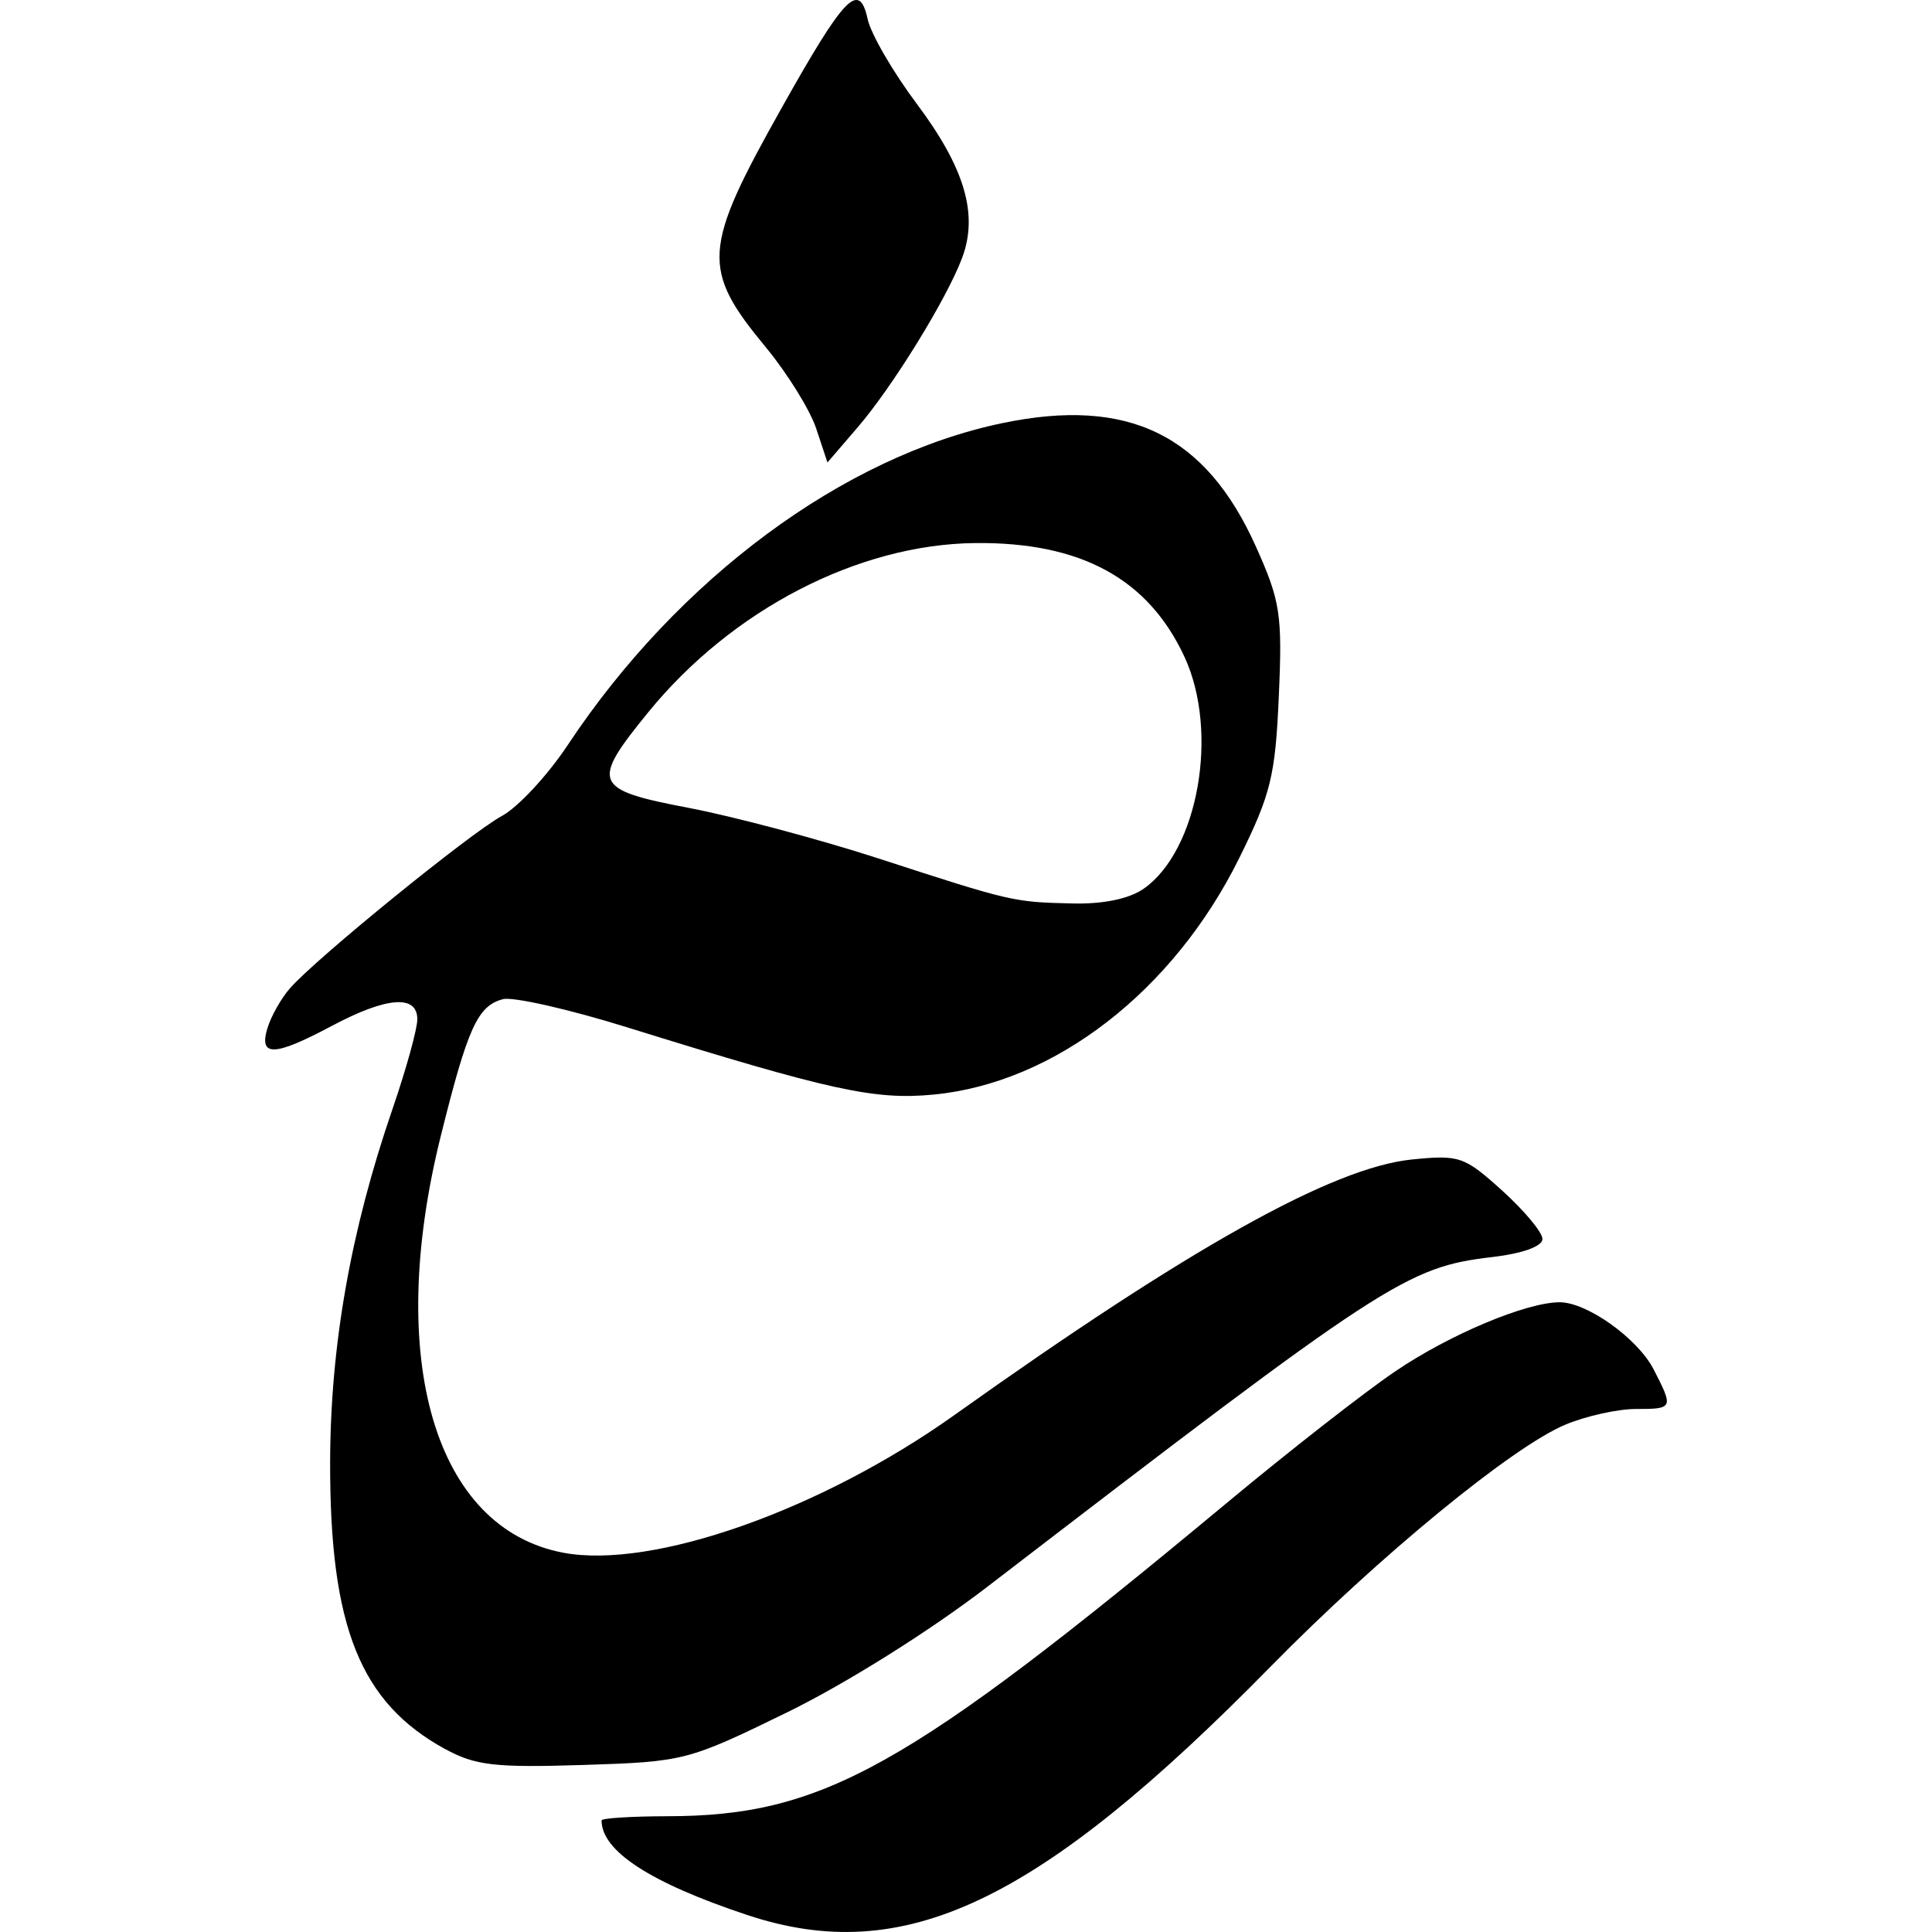 <?xml version="1.0" encoding="utf-8"?><!-- Скачано с сайта svg4.ru / Downloaded from svg4.ru -->
<svg fill="#000000" width="800px" height="800px" viewBox="0 0 24 24" role="img" xmlns="http://www.w3.org/2000/svg"><path d="M9.28 23.788c-1.2-.399-1.807-.793-1.807-1.174 0-.028.366-.051.813-.052 1.934-.003 2.975-.585 6.933-3.875.78-.65 1.73-1.392 2.111-1.65.675-.459 1.631-.86 2.046-.86.341.002.966.448 1.165.832.25.485.246.494-.22.494-.225 0-.618.087-.874.194-.66.275-2.316 1.635-3.66 3.003-2.893 2.947-4.558 3.737-6.507 3.088zm-3.75-2.06c-1.054-.577-1.432-1.516-1.429-3.554.002-1.453.255-2.887.775-4.398.169-.492.308-.993.308-1.114 0-.31-.38-.28-1.06.081-.716.382-.911.389-.802.03.045-.149.171-.372.28-.496.322-.37 2.24-1.928 2.631-2.14.2-.107.57-.505.821-.884 1.37-2.065 3.423-3.585 5.398-3.997 1.565-.326 2.525.142 3.15 1.535.303.676.329.84.284 1.857-.043.988-.099 1.217-.49 2.008-.817 1.654-2.292 2.796-3.796 2.941-.736.071-1.278-.048-3.812-.836-.722-.225-1.415-.381-1.54-.349-.315.083-.437.352-.772 1.698-.692 2.78-.074 4.88 1.524 5.179 1.109.207 3.2-.53 4.862-1.715 2.917-2.078 4.69-3.068 5.673-3.17.595-.06.654-.04 1.127.387.274.248.499.518.499.6 0 .091-.245.18-.62.224-1.068.126-1.326.295-6.279 4.099-.715.549-1.757 1.202-2.485 1.558-1.234.602-1.276.613-2.532.653-1.097.035-1.34.007-1.715-.198zm8.677-10.688c.678-.474.938-1.945.509-2.876-.45-.975-1.289-1.432-2.604-1.418-1.452.016-3.018.826-4.056 2.098-.723.886-.69.965.501 1.192.564.108 1.621.39 2.35.626 1.66.54 1.68.544 2.413.561.385.01.708-.058.887-.183zM10.14 5.326c-.076-.231-.356-.683-.621-1.005-.811-.98-.796-1.222.189-2.977.785-1.399.965-1.585 1.07-1.108.04.186.316.661.613 1.057.596.797.764 1.372.56 1.913-.193.512-.862 1.597-1.298 2.104l-.374.435z"/></svg>